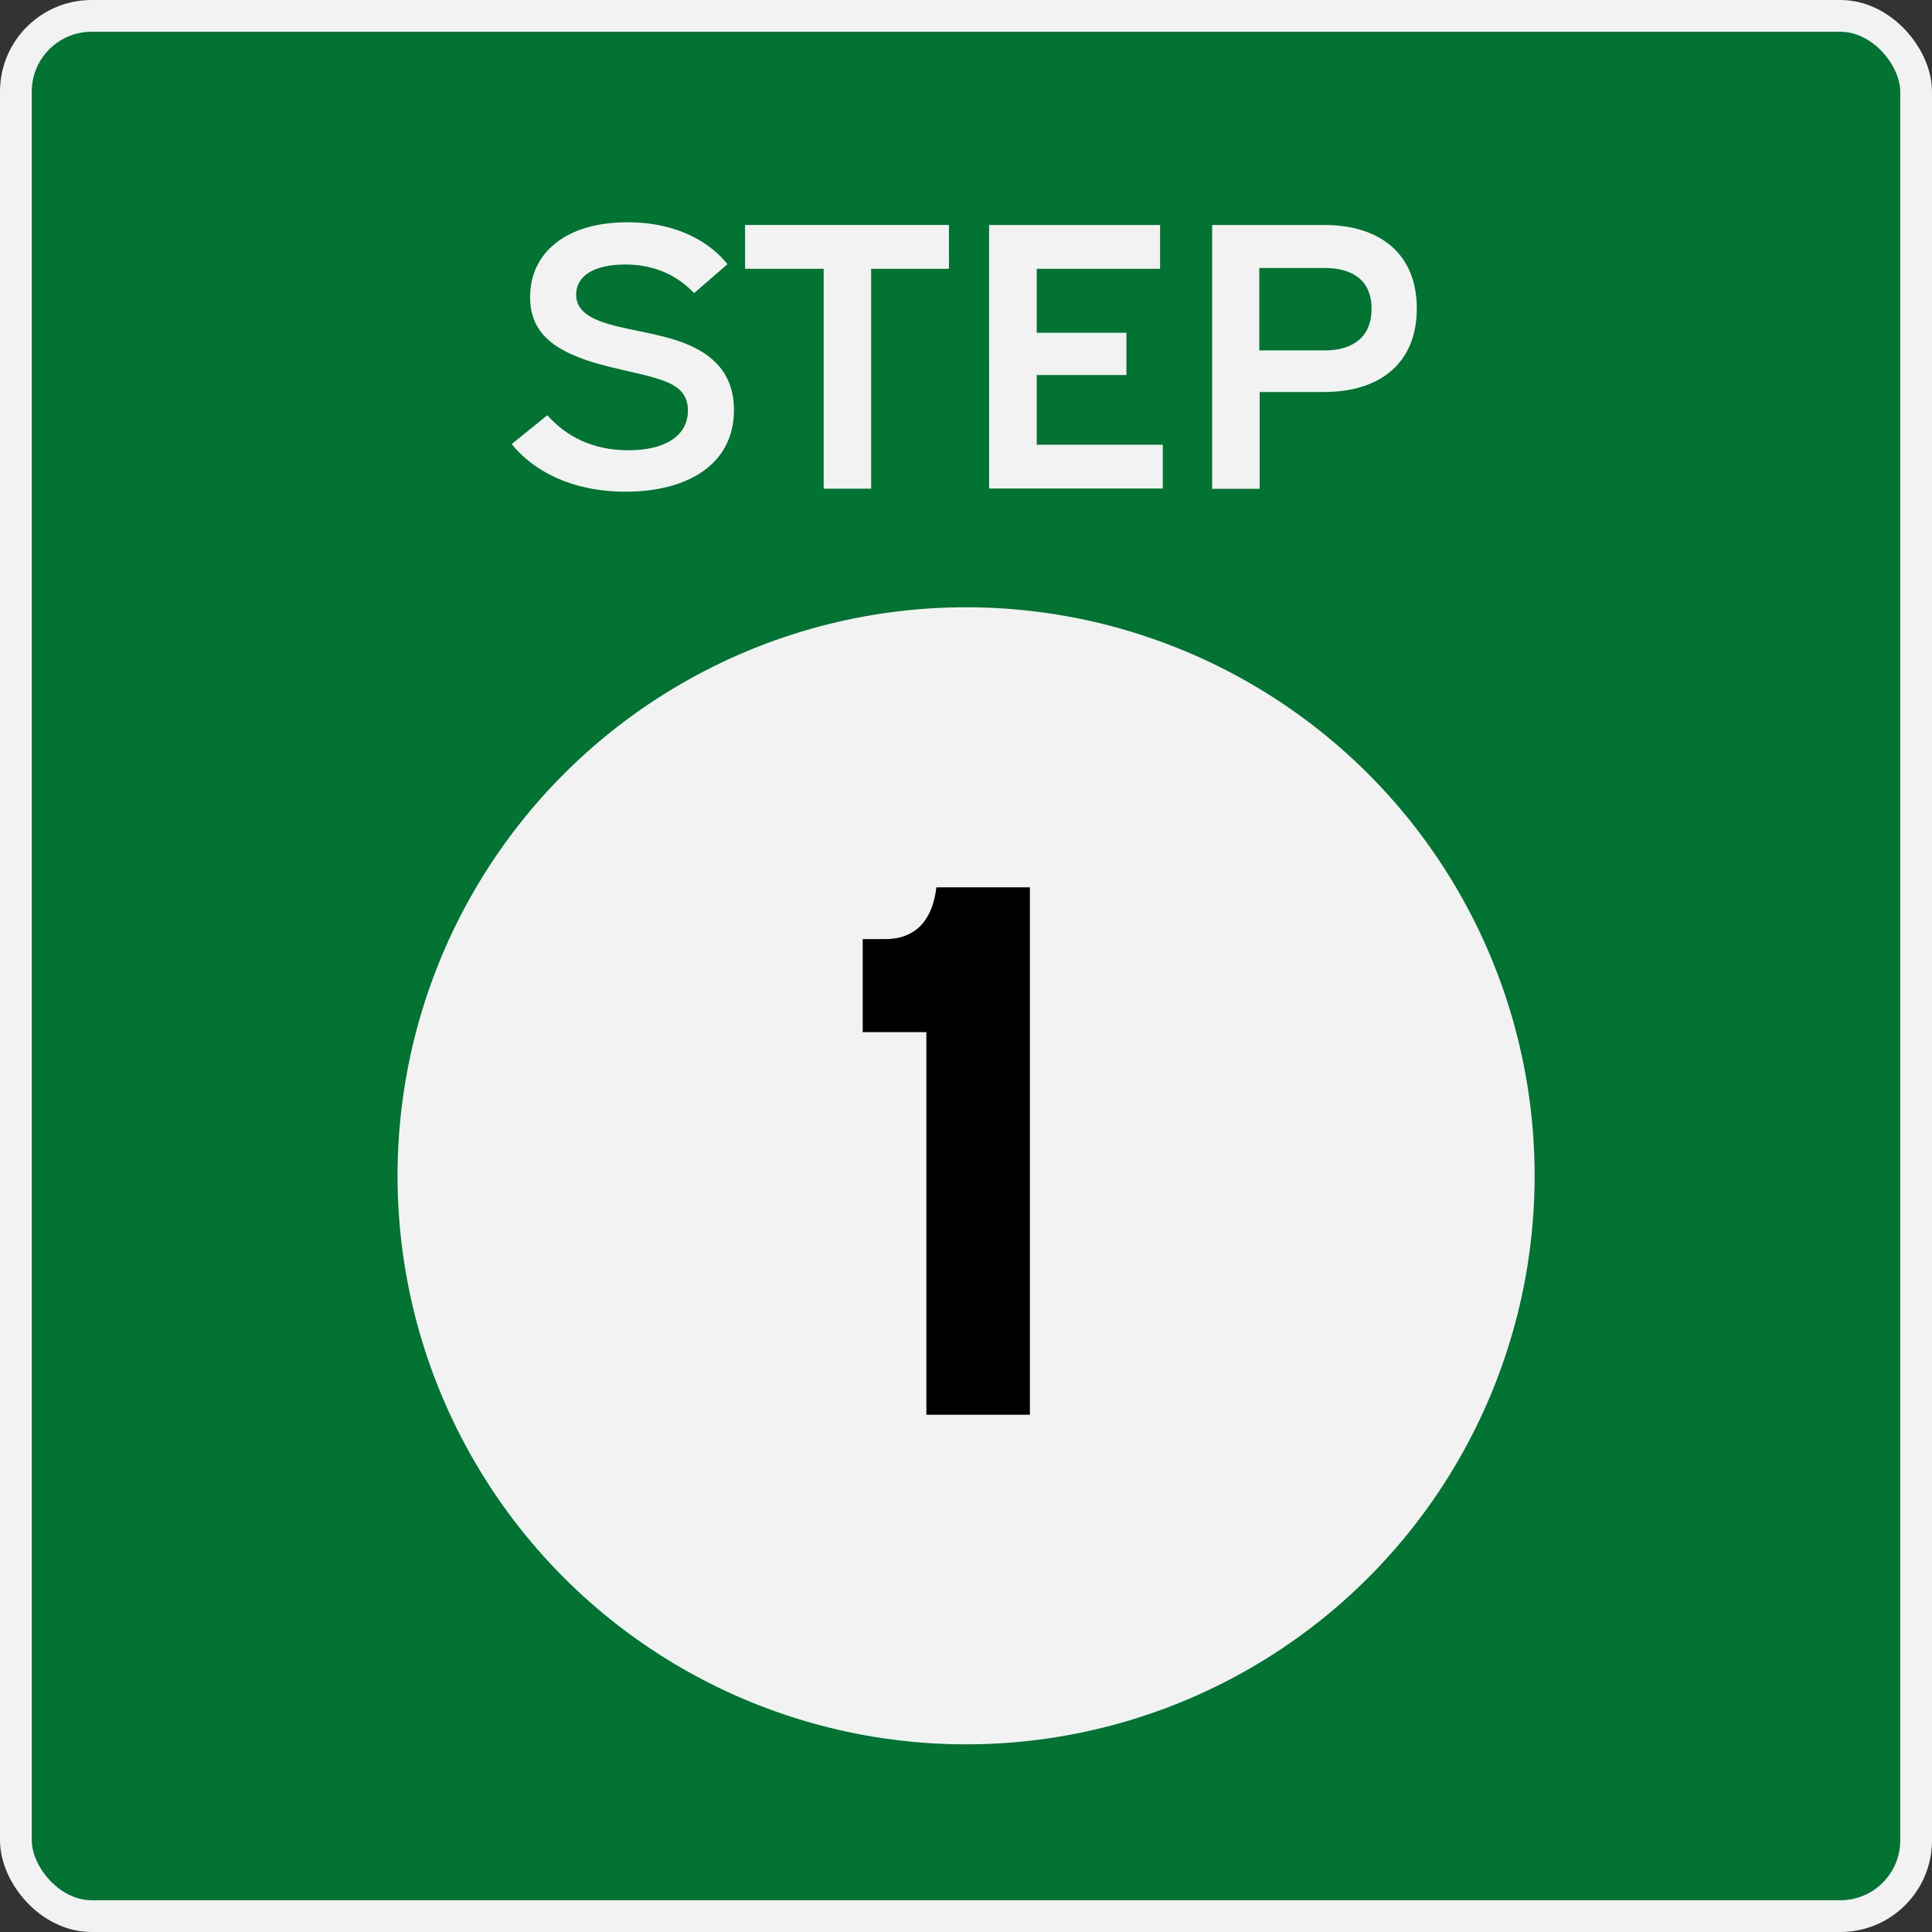 <?xml version="1.0" encoding="UTF-8"?>
<svg id="Layer_2" xmlns="http://www.w3.org/2000/svg" viewBox="0 0 121.69 121.69">
  <rect x="0" y="0" width="121.69" height="121.69" fill="#333333" stroke="none"/>
  <defs>
    <style>
      .cls-1 {
        fill: #f2f2f2;
      }

      .cls-2 {
        fill: #027333;
        stroke: #f2f2f2;
        stroke-miterlimit: 10;
        stroke-width: 2px;
      }

      .cls-3 {
        fill: #f2f2f2;
      }
    </style>
  </defs>
  <g id="Layer_1-2" data-name="Layer_1">
    <g>
      <rect class="cls-2" x="1" y="1" width="119.69" height="119.69" rx="4.77" ry="4.77"/>
      <circle class="cls-3" cx="60.85" cy="74.06" r="35.81"/>
      <path d="M55.75,59.15c1.98,0,2.99-1.25,3.23-3.26h5.89v33.22h-6.52v-24.1h-4.01v-5.86h1.4Z"/>
      <g>
        <path class="cls-1" d="M34.47,26.15c1.18,1.32,2.82,2.21,5.12,2.21s3.74-.91,3.74-2.5c0-1.15-.75-1.61-1.71-1.94-1.45-.5-3.43-.72-5.24-1.44-1.79-.72-2.99-1.75-2.99-3.77,0-2.76,2.22-4.71,6.13-4.71,3.28,0,5.29,1.37,6.3,2.64l-2.1,1.82c-.99-1.03-2.37-1.8-4.34-1.8s-3.09.72-3.09,1.9c0,.86.65,1.34,1.47,1.66,1.42.55,3.62.72,5.33,1.39,1.74.67,3.14,1.87,3.14,4.22,0,3.38-2.87,5.14-6.83,5.14-3.4,0-5.82-1.32-7.17-3l2.25-1.82Z"/>
        <path class="cls-1" d="M59.77,14.17v2.76h-4.9v13.85h-2.99v-13.85h-4.95v-2.76h12.84Z"/>
        <path class="cls-1" d="M73.07,14.17v2.76h-7.77v4.03h5.65v2.66h-5.65v4.39h7.94v2.76h-10.94V14.17h10.77Z"/>
        <path class="cls-1" d="M83.4,14.17c3.5,0,5.84,1.8,5.84,5.26s-2.34,5.26-5.84,5.26h-4.06v6.1h-2.99V14.17h7.05ZM79.32,22.07h4.13c1.76,0,2.94-.84,2.94-2.62s-1.18-2.57-2.94-2.57h-4.13v5.18Z"/>
      </g>
    </g>
  </g>
</svg>